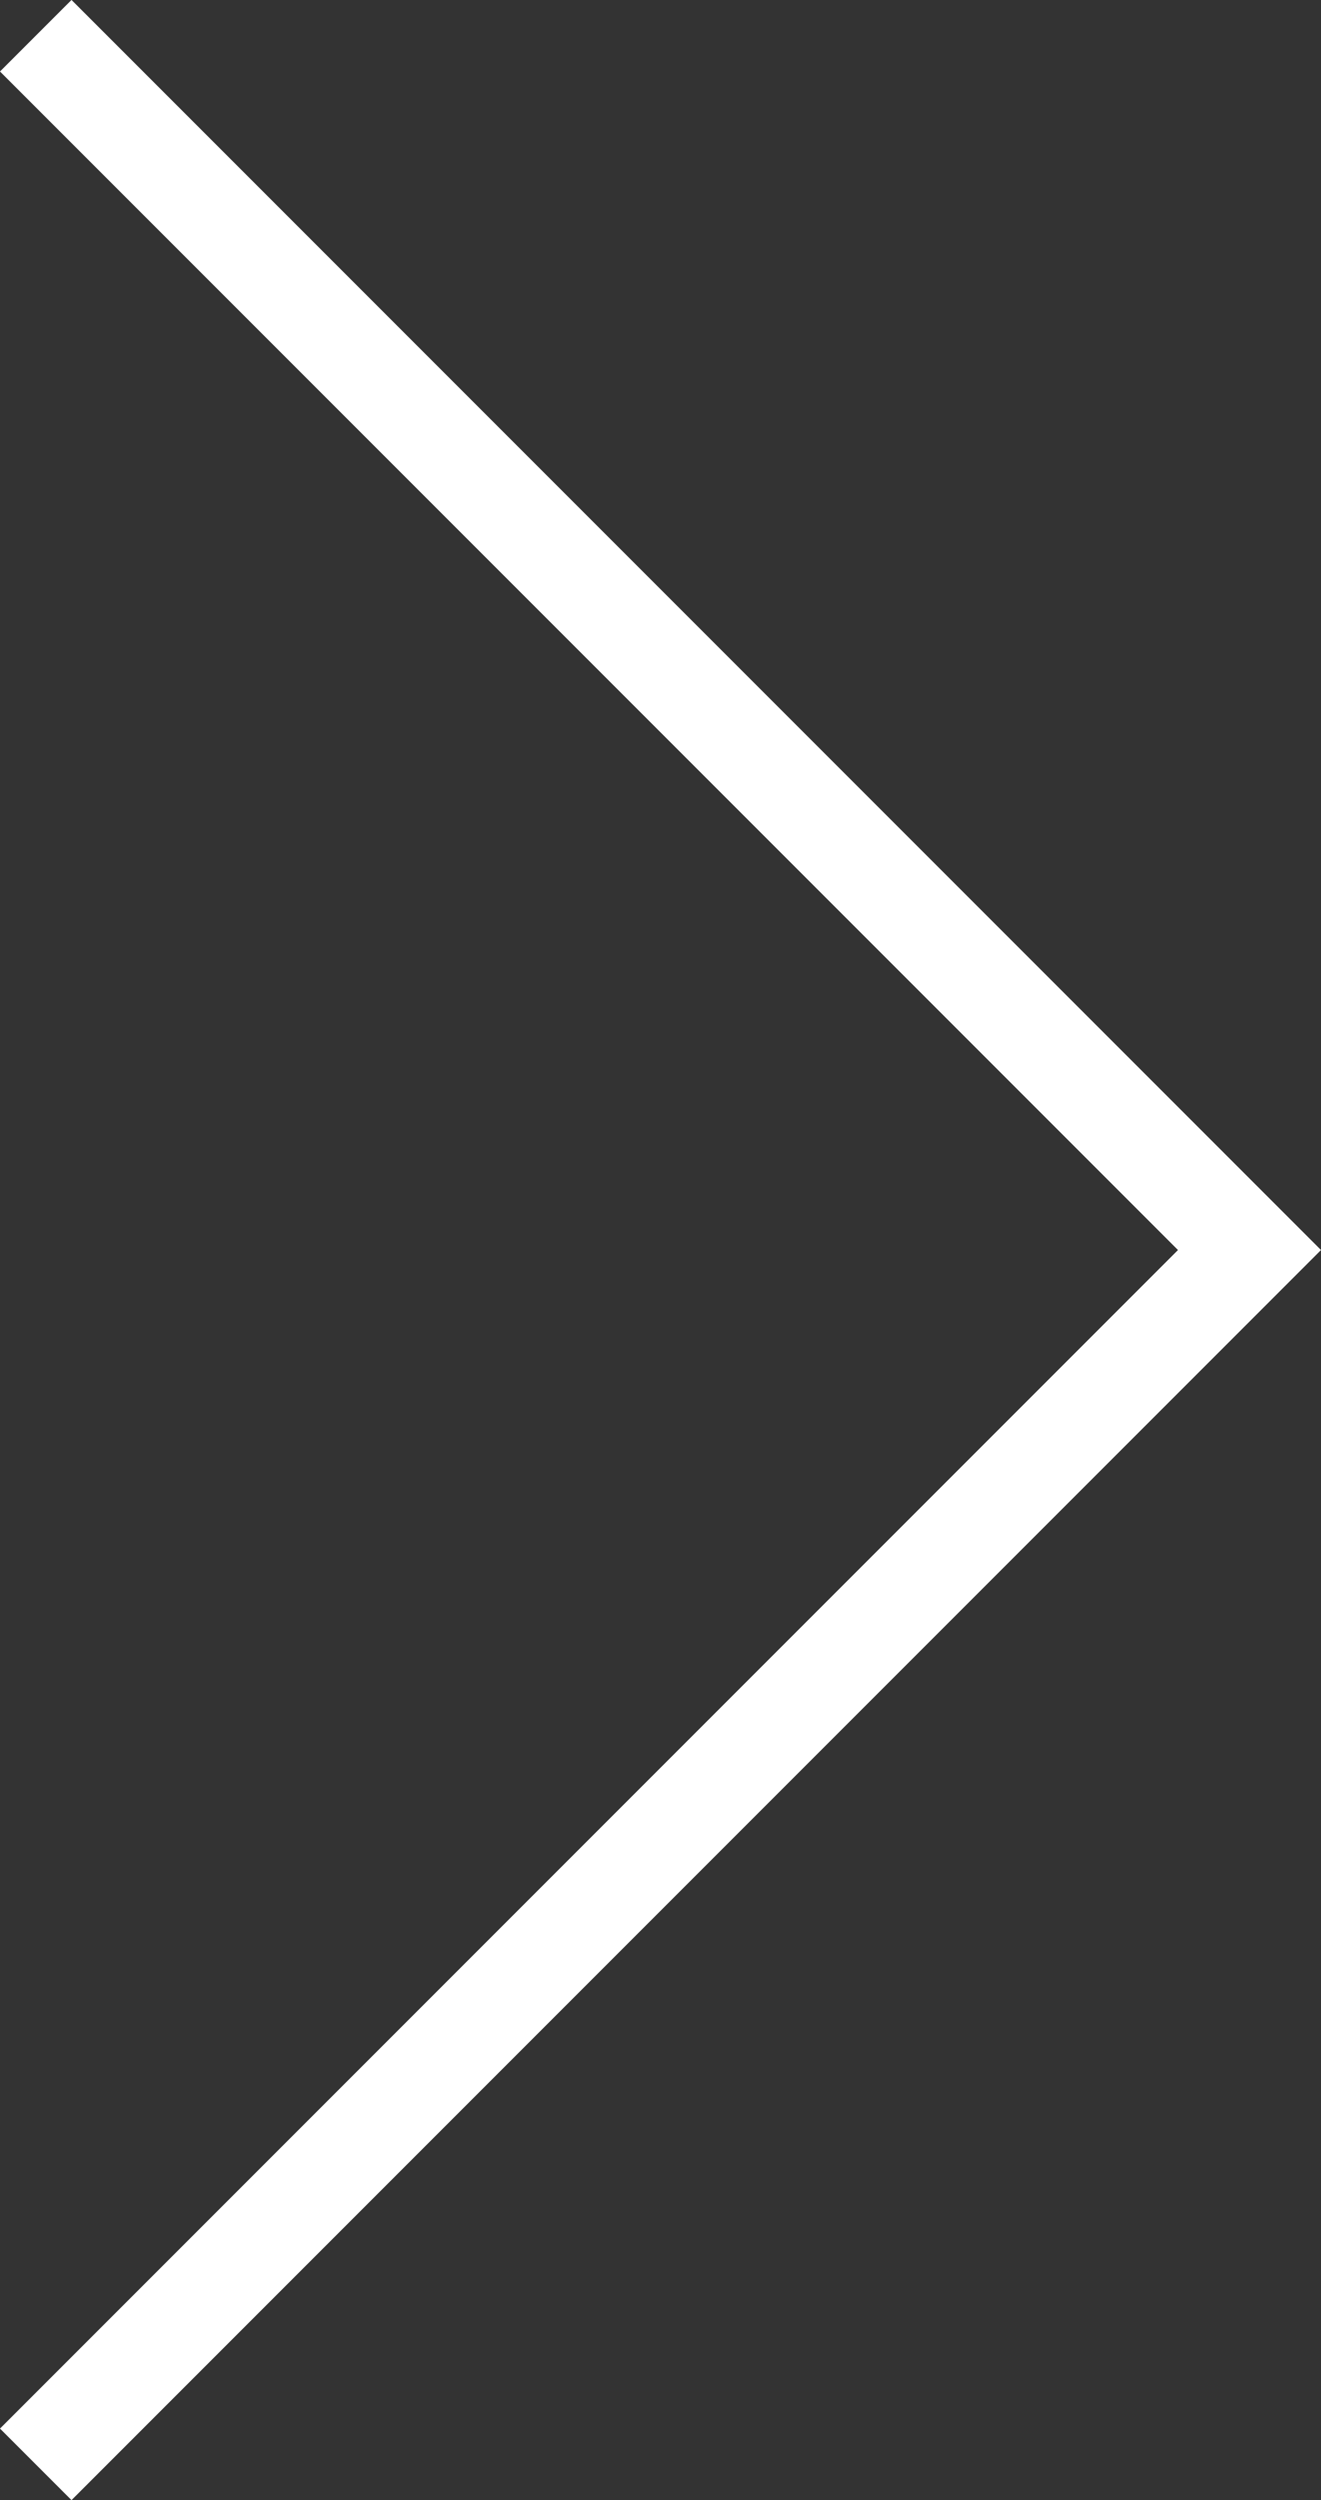 <svg xmlns="http://www.w3.org/2000/svg" width="26.121" height="49.414" viewBox="0 0 26.121 49.414">
  <rect x="0" y="0" width="26.121" height="49.414" fill="#333333" stroke="none"/>
  <path id="btn_prod_next" d="M-90.895,1996.649l-24,24,24,24" transform="translate(-90.188 2045.355) rotate(180)" fill="none" stroke="#fff" stroke-width="2"/>
</svg>

